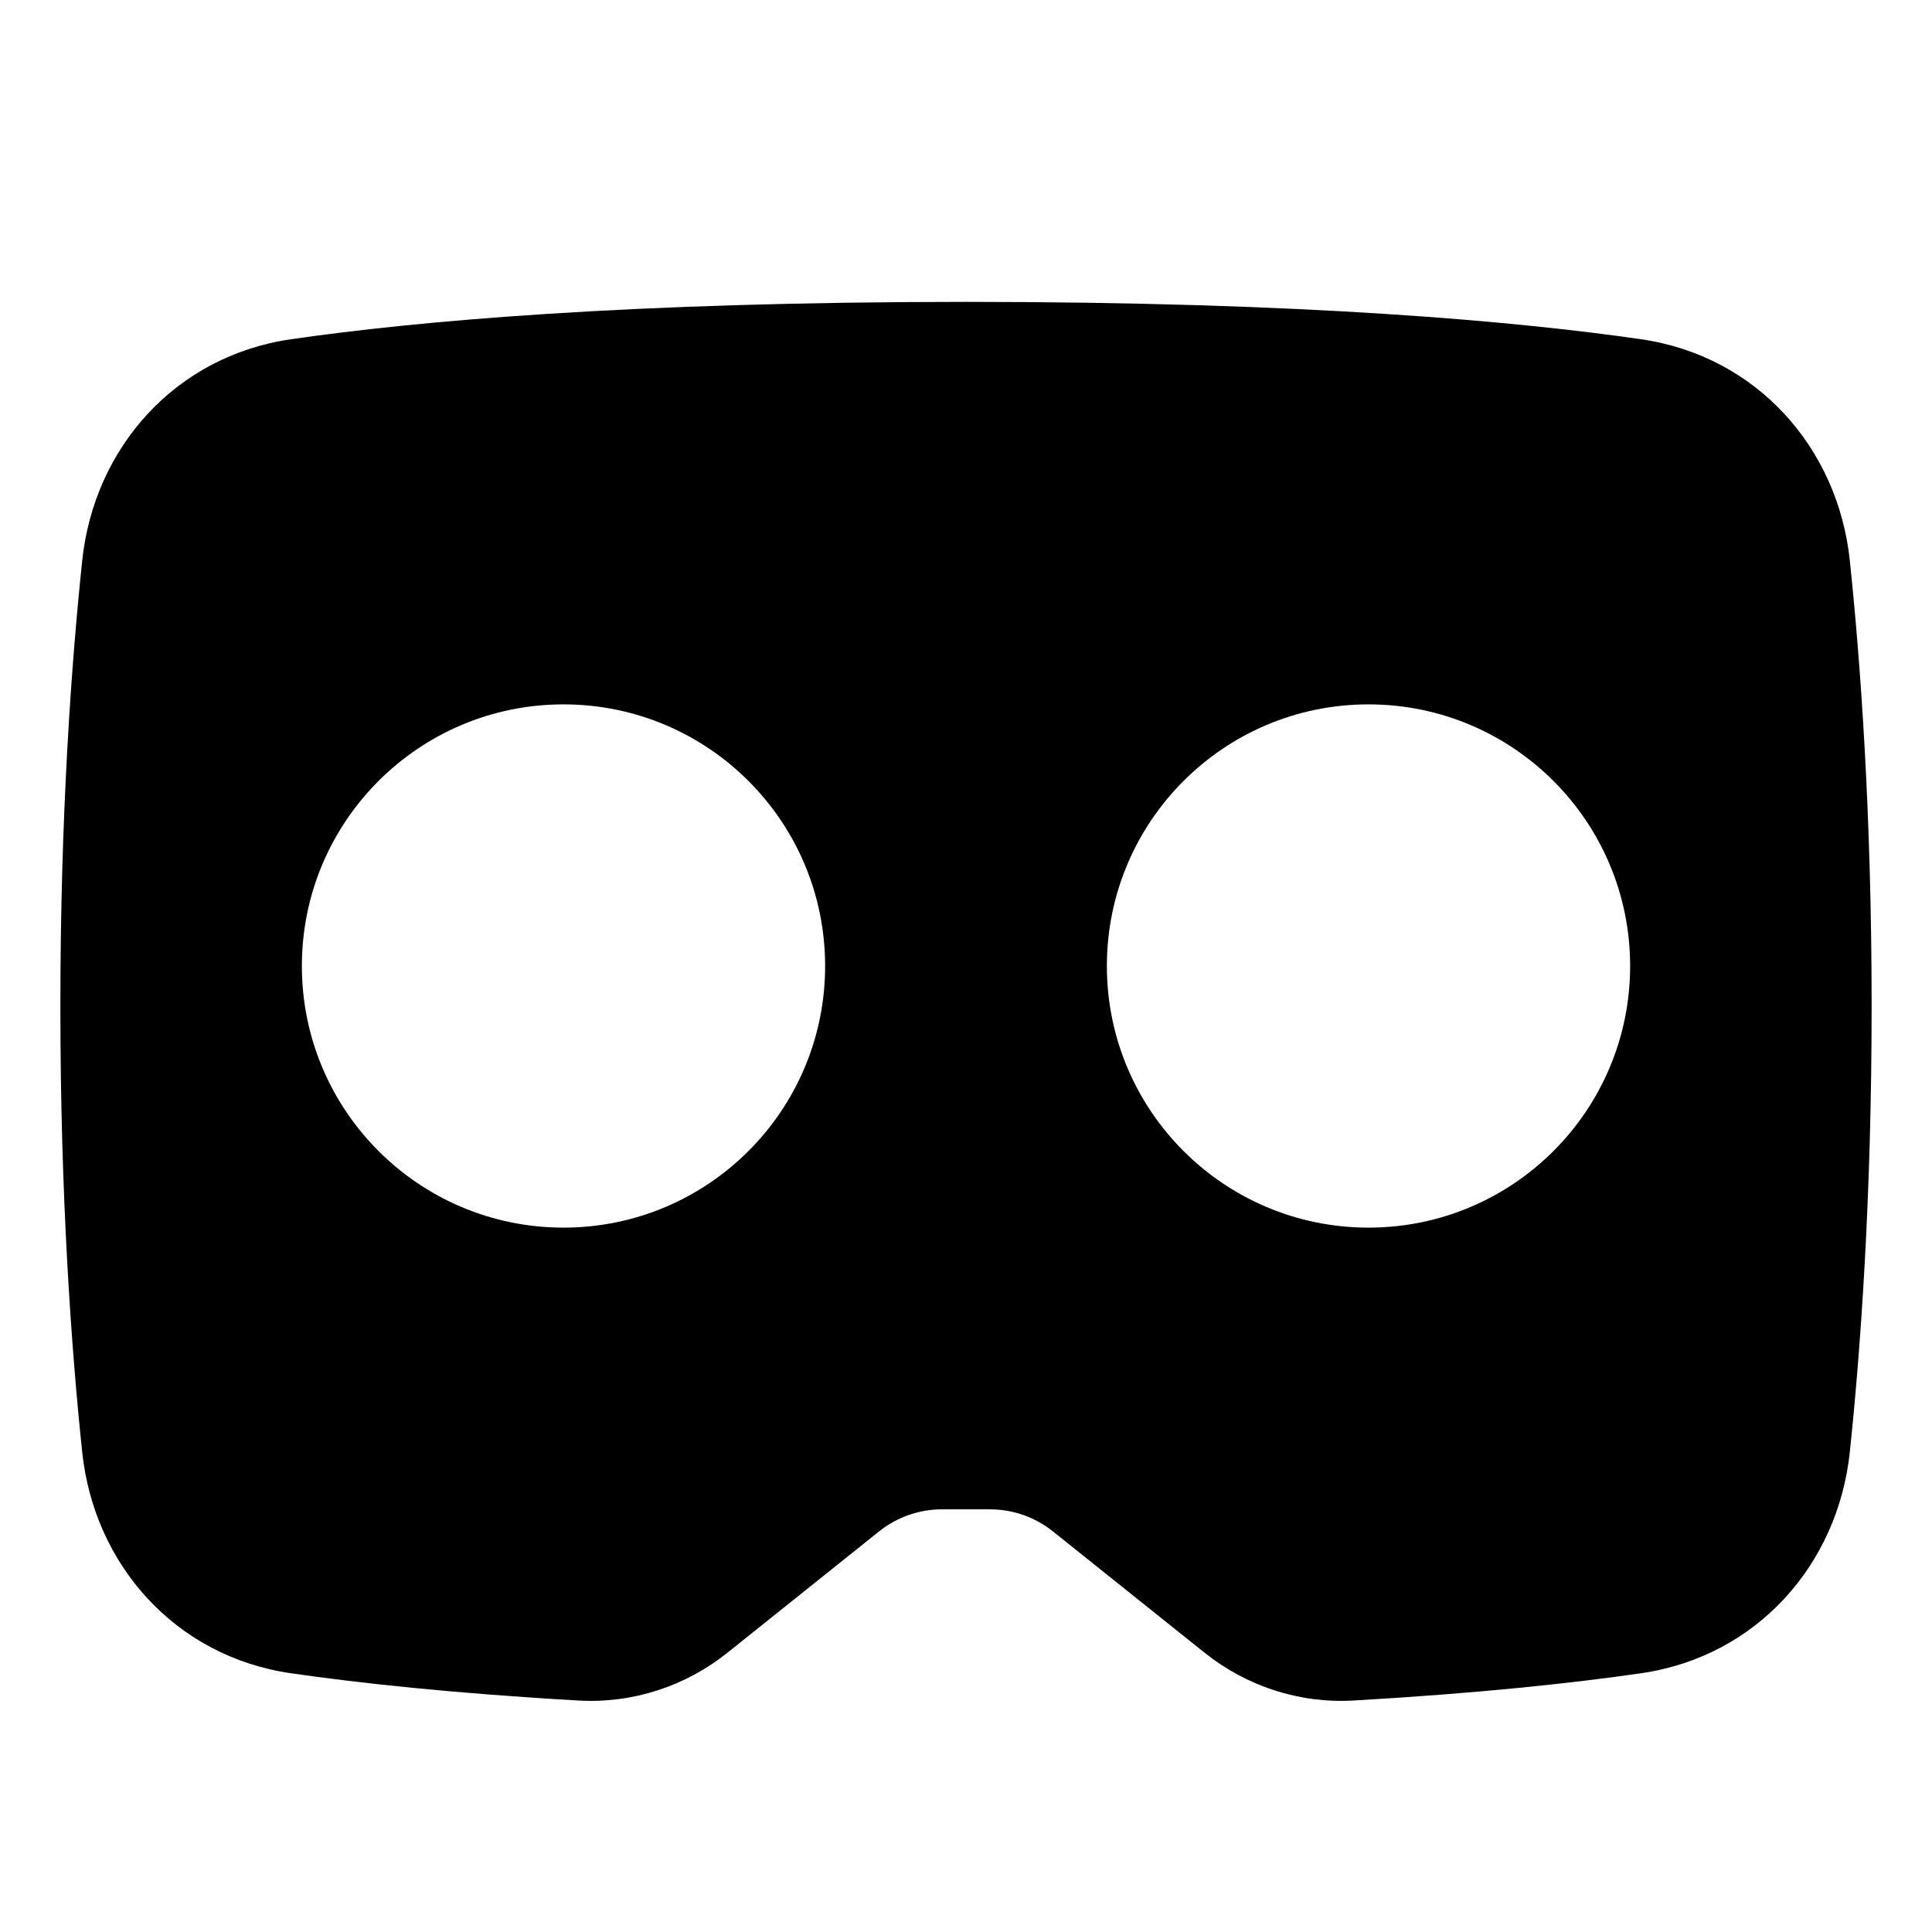 <svg xmlns="http://www.w3.org/2000/svg" fill="none" viewBox="0 0 48 48" id="Virtual-Reality--Streamline-Plump">
  <desc>
    Virtual Reality Streamline Icon: https://streamlinehq.com
  </desc>
  <g id="virtual-reality--gaming-virtual-gear-controller-reality-games-headset-technology-vr-eyewear">
    <path id="Subtract" fill="#000000" fill-rule="evenodd" d="M24 7.5c-8.419 0 -13.694 0.483 -16.774 0.929 -2.874 0.417 -4.889 2.701 -5.183 5.496C1.777 16.448 1.5 20.221 1.5 25s0.277 8.552 0.542 11.075c0.294 2.795 2.309 5.079 5.183 5.496 1.68 0.243 4.01 0.498 7.145 0.678 1.349 0.078 2.666 -0.357 3.706 -1.19l3.765 -3.012c0.443 -0.355 0.994 -0.548 1.562 -0.548h1.194c0.568 0 1.118 0.193 1.562 0.548l3.765 3.012c1.041 0.833 2.358 1.268 3.706 1.19 3.135 -0.181 5.465 -0.435 7.145 -0.678 2.874 -0.417 4.889 -2.701 5.183 -5.496C46.223 33.552 46.5 29.779 46.5 25s-0.277 -8.552 -0.542 -11.075c-0.294 -2.795 -2.309 -5.079 -5.183 -5.496C37.694 7.983 32.419 7.5 24 7.5Zm-10 10c-3.59 0 -6.5 2.91 -6.5 6.5s2.91 6.5 6.5 6.5 6.5 -2.91 6.5 -6.5 -2.91 -6.5 -6.5 -6.5Zm20 0c-3.59 0 -6.5 2.91 -6.5 6.5s2.91 6.5 6.5 6.5 6.5 -2.91 6.5 -6.5 -2.91 -6.5 -6.5 -6.5Z" clip-rule="evenodd" stroke-width="1"></path>
  </g>
</svg>